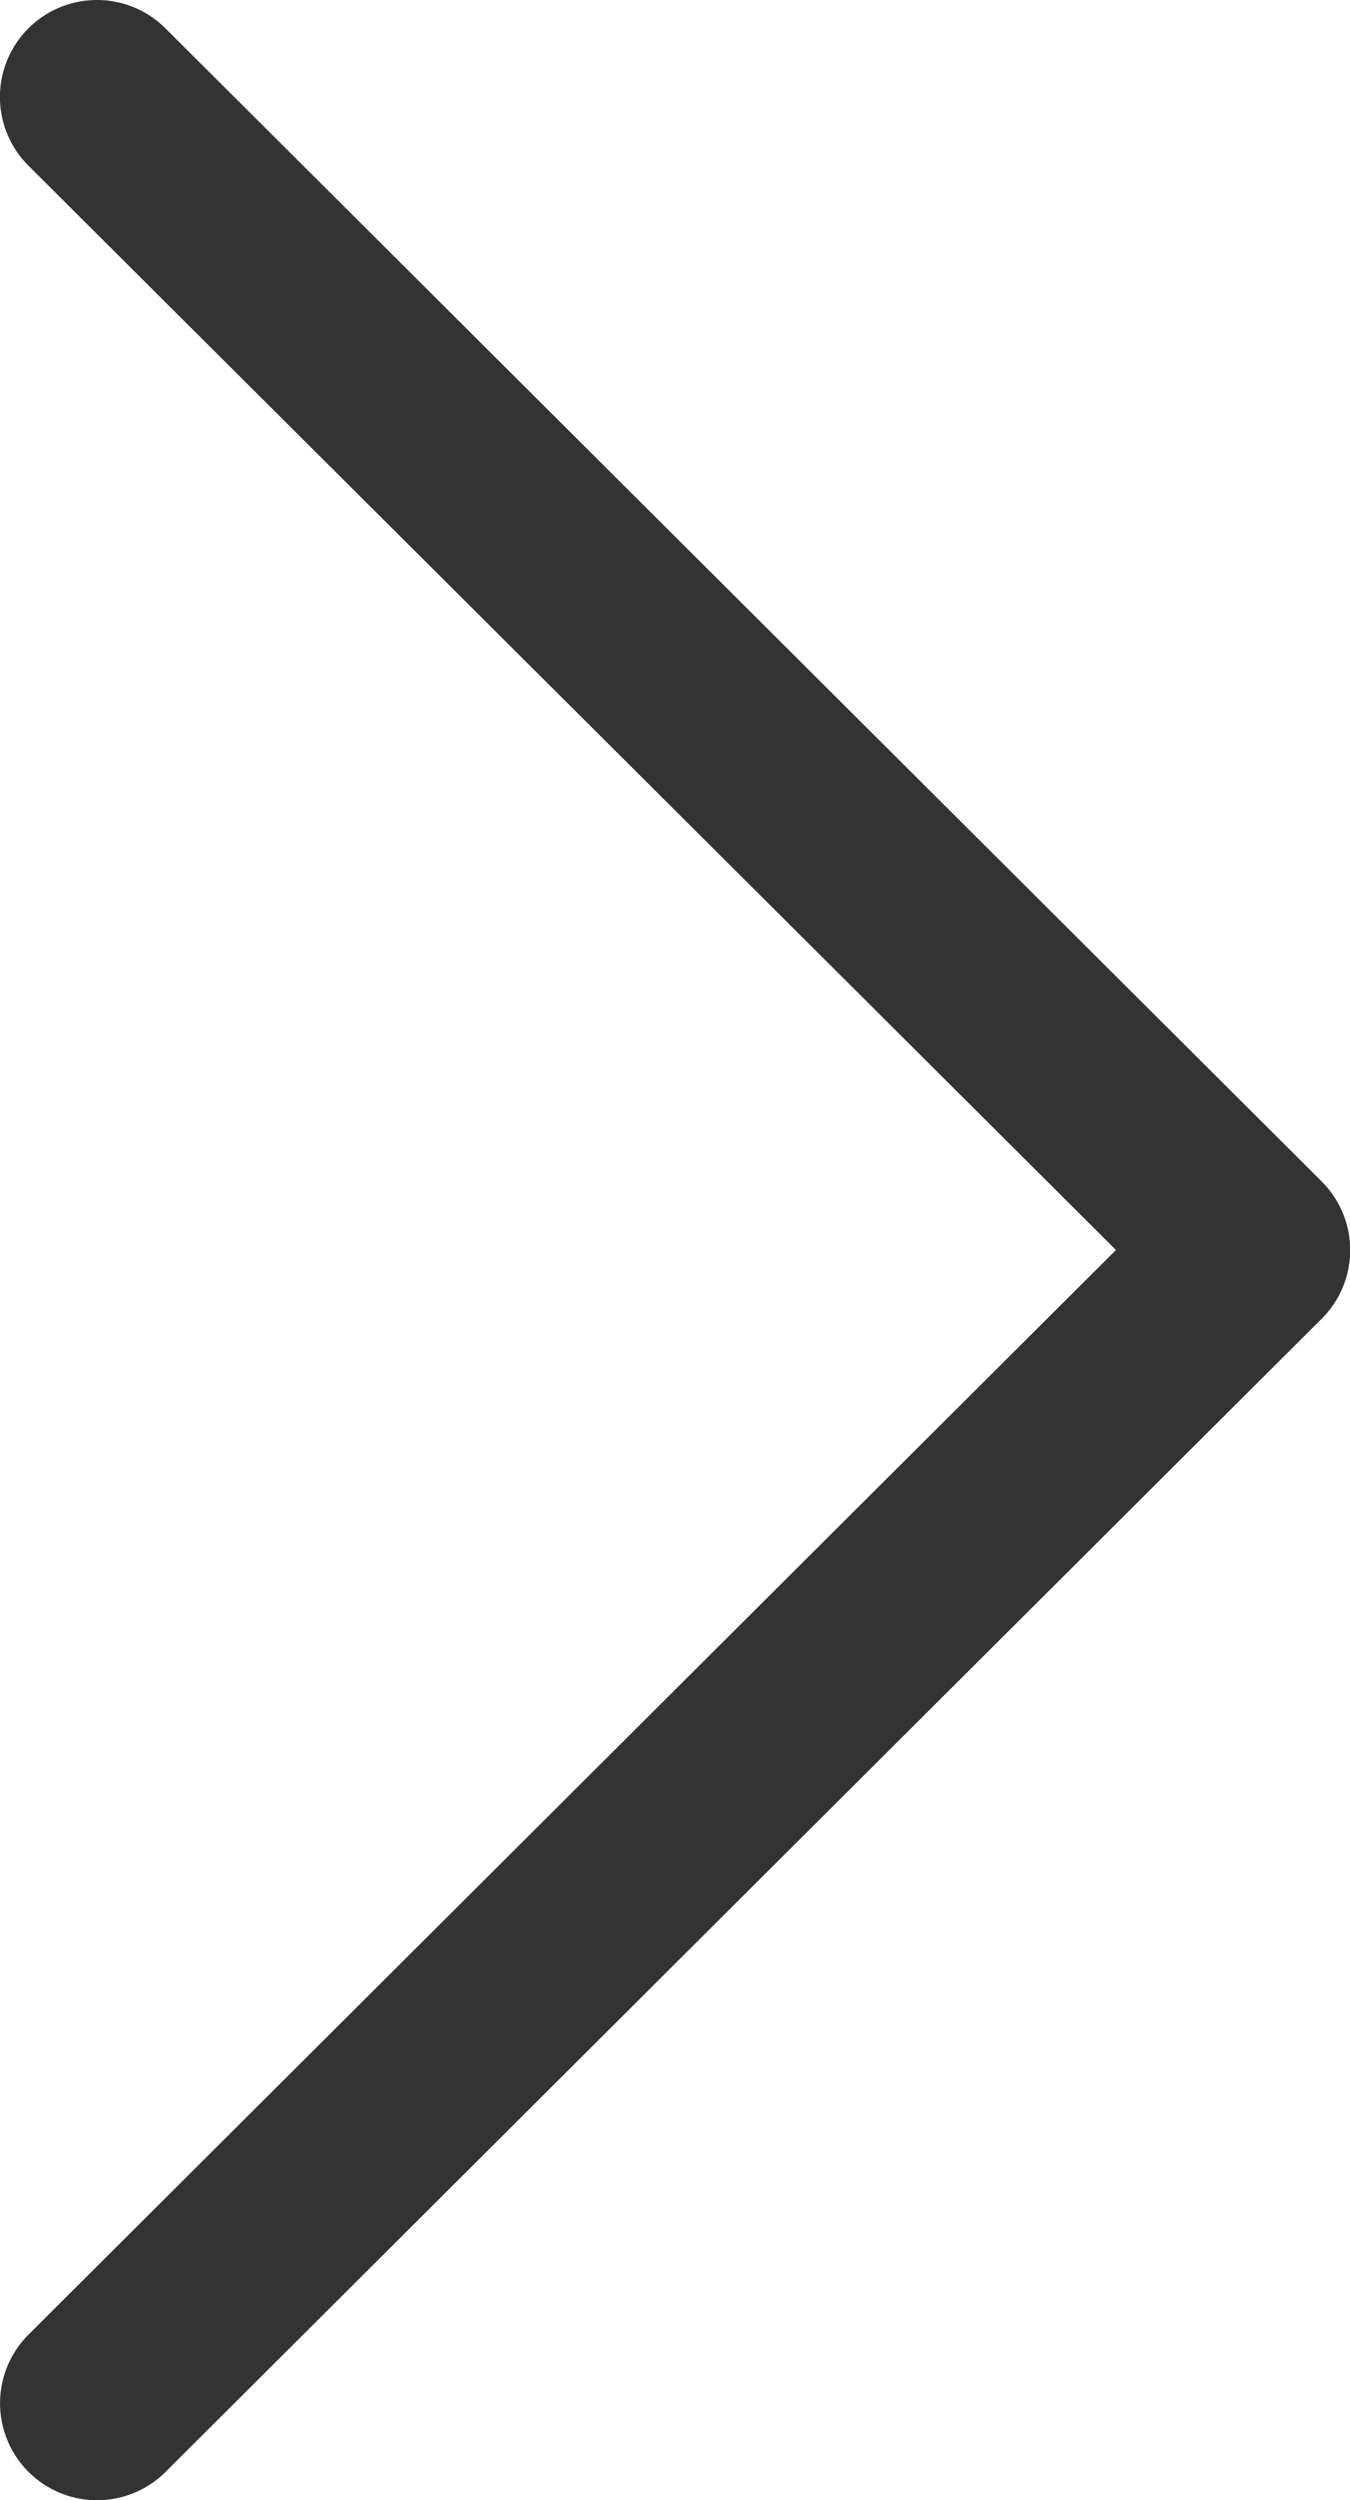 <svg xmlns="http://www.w3.org/2000/svg" width="21.603" height="40" viewBox="0 0 21.603 40">
  <g id="next" transform="translate(-117.742 0)">
    <g id="Group_3" data-name="Group 3" transform="translate(117.742 0)">
      <path id="Path_2" data-name="Path 2" d="M138.889,18.9,120.388.452a1.55,1.55,0,0,0-2.19,2.2L135.6,20,118.2,37.352a1.551,1.551,0,0,0,2.19,2.2l18.5-18.45a1.55,1.55,0,0,0,0-2.2Z" transform="translate(-117.742 0)" fill="#333"/>
    </g>
  </g>
</svg>
